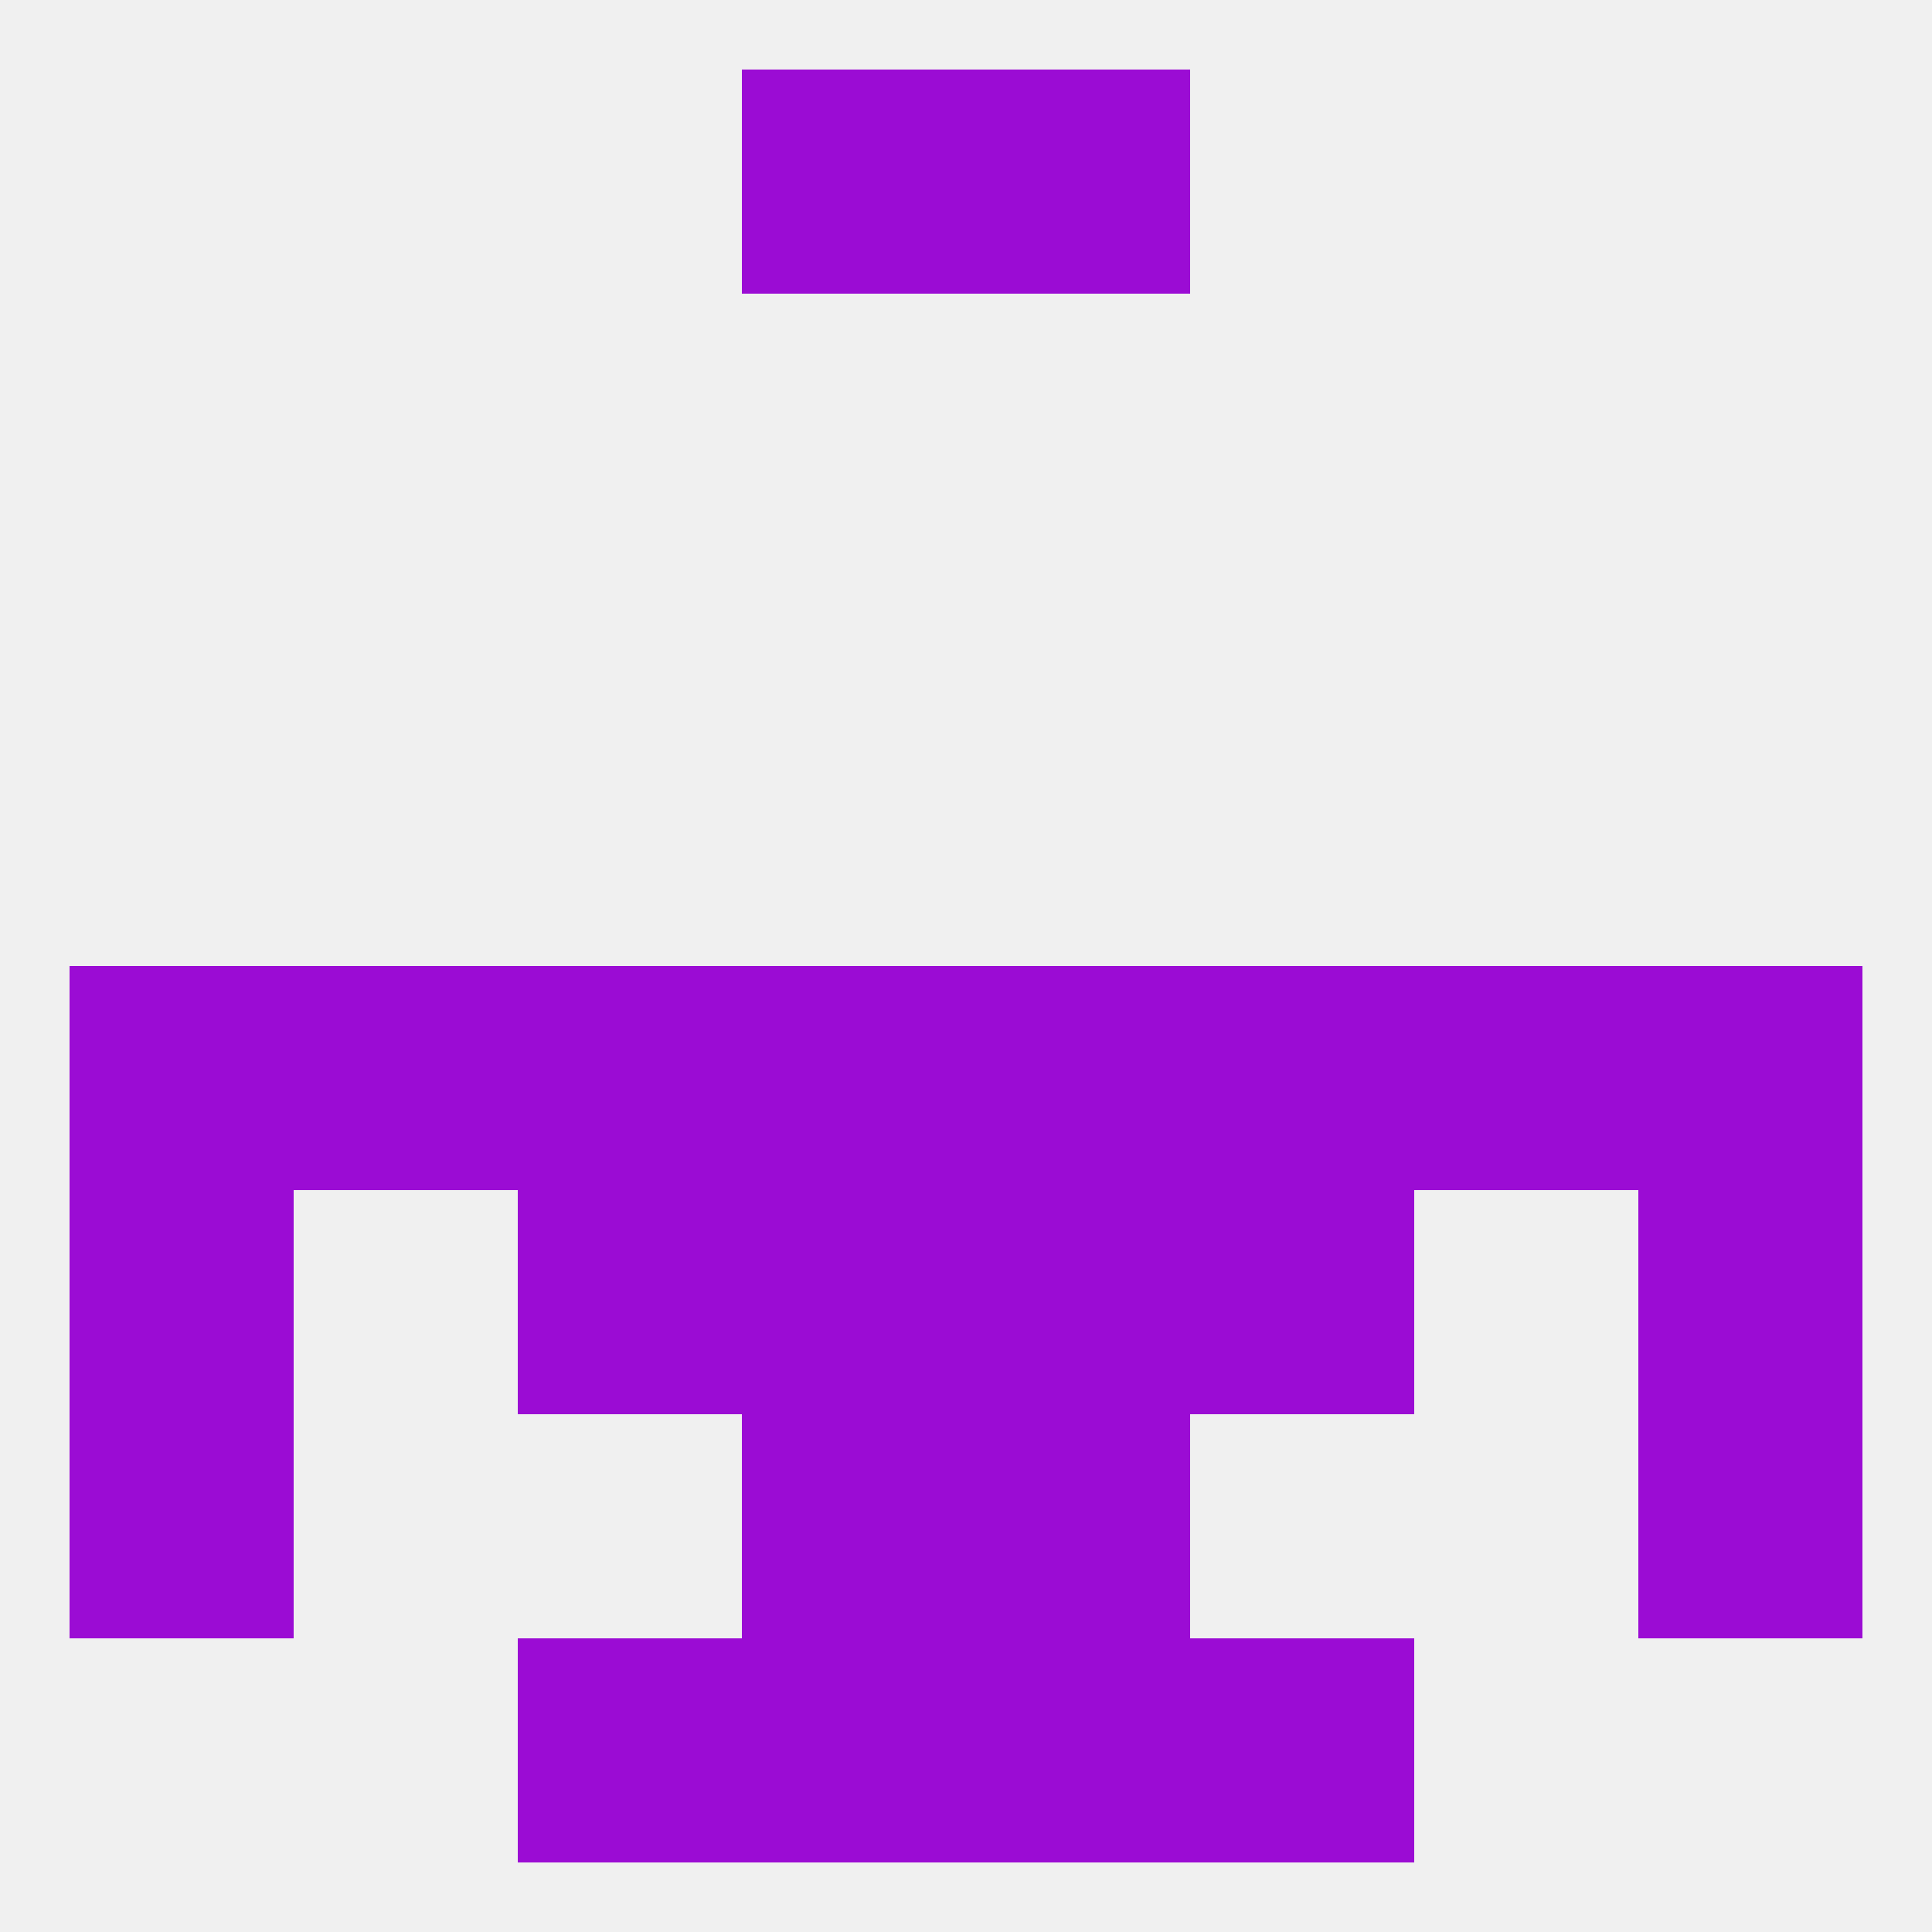 
<!--   <?xml version="1.0"?> -->
<svg version="1.1" baseprofile="full" xmlns="http://www.w3.org/2000/svg" xmlns:xlink="http://www.w3.org/1999/xlink" xmlns:ev="http://www.w3.org/2001/xml-events" width="250" height="250" viewBox="0 0 250 250" >
	<rect width="100%" height="100%" fill="rgba(240,240,240,255)"/>

	<rect x="67" y="154" width="29" height="29" fill="rgba(155,12,212,255)"/>
	<rect x="154" y="154" width="29" height="29" fill="rgba(155,12,212,255)"/>
	<rect x="9" y="154" width="29" height="29" fill="rgba(155,12,212,255)"/>
	<rect x="212" y="154" width="29" height="29" fill="rgba(155,12,212,255)"/>
	<rect x="96" y="154" width="29" height="29" fill="rgba(155,12,212,255)"/>
	<rect x="125" y="154" width="29" height="29" fill="rgba(155,12,212,255)"/>
	<rect x="9" y="183" width="29" height="29" fill="rgba(155,12,212,255)"/>
	<rect x="212" y="183" width="29" height="29" fill="rgba(155,12,212,255)"/>
	<rect x="96" y="183" width="29" height="29" fill="rgba(155,12,212,255)"/>
	<rect x="125" y="183" width="29" height="29" fill="rgba(155,12,212,255)"/>
	<rect x="96" y="212" width="29" height="29" fill="rgba(155,12,212,255)"/>
	<rect x="125" y="212" width="29" height="29" fill="rgba(155,12,212,255)"/>
	<rect x="67" y="212" width="29" height="29" fill="rgba(155,12,212,255)"/>
	<rect x="154" y="212" width="29" height="29" fill="rgba(155,12,212,255)"/>
	<rect x="96" y="9" width="29" height="29" fill="rgba(155,12,212,255)"/>
	<rect x="125" y="9" width="29" height="29" fill="rgba(155,12,212,255)"/>
	<rect x="96" y="125" width="29" height="29" fill="rgba(155,12,212,255)"/>
	<rect x="183" y="125" width="29" height="29" fill="rgba(155,12,212,255)"/>
	<rect x="9" y="125" width="29" height="29" fill="rgba(155,12,212,255)"/>
	<rect x="125" y="125" width="29" height="29" fill="rgba(155,12,212,255)"/>
	<rect x="67" y="125" width="29" height="29" fill="rgba(155,12,212,255)"/>
	<rect x="154" y="125" width="29" height="29" fill="rgba(155,12,212,255)"/>
	<rect x="38" y="125" width="29" height="29" fill="rgba(155,12,212,255)"/>
	<rect x="212" y="125" width="29" height="29" fill="rgba(155,12,212,255)"/>
</svg>